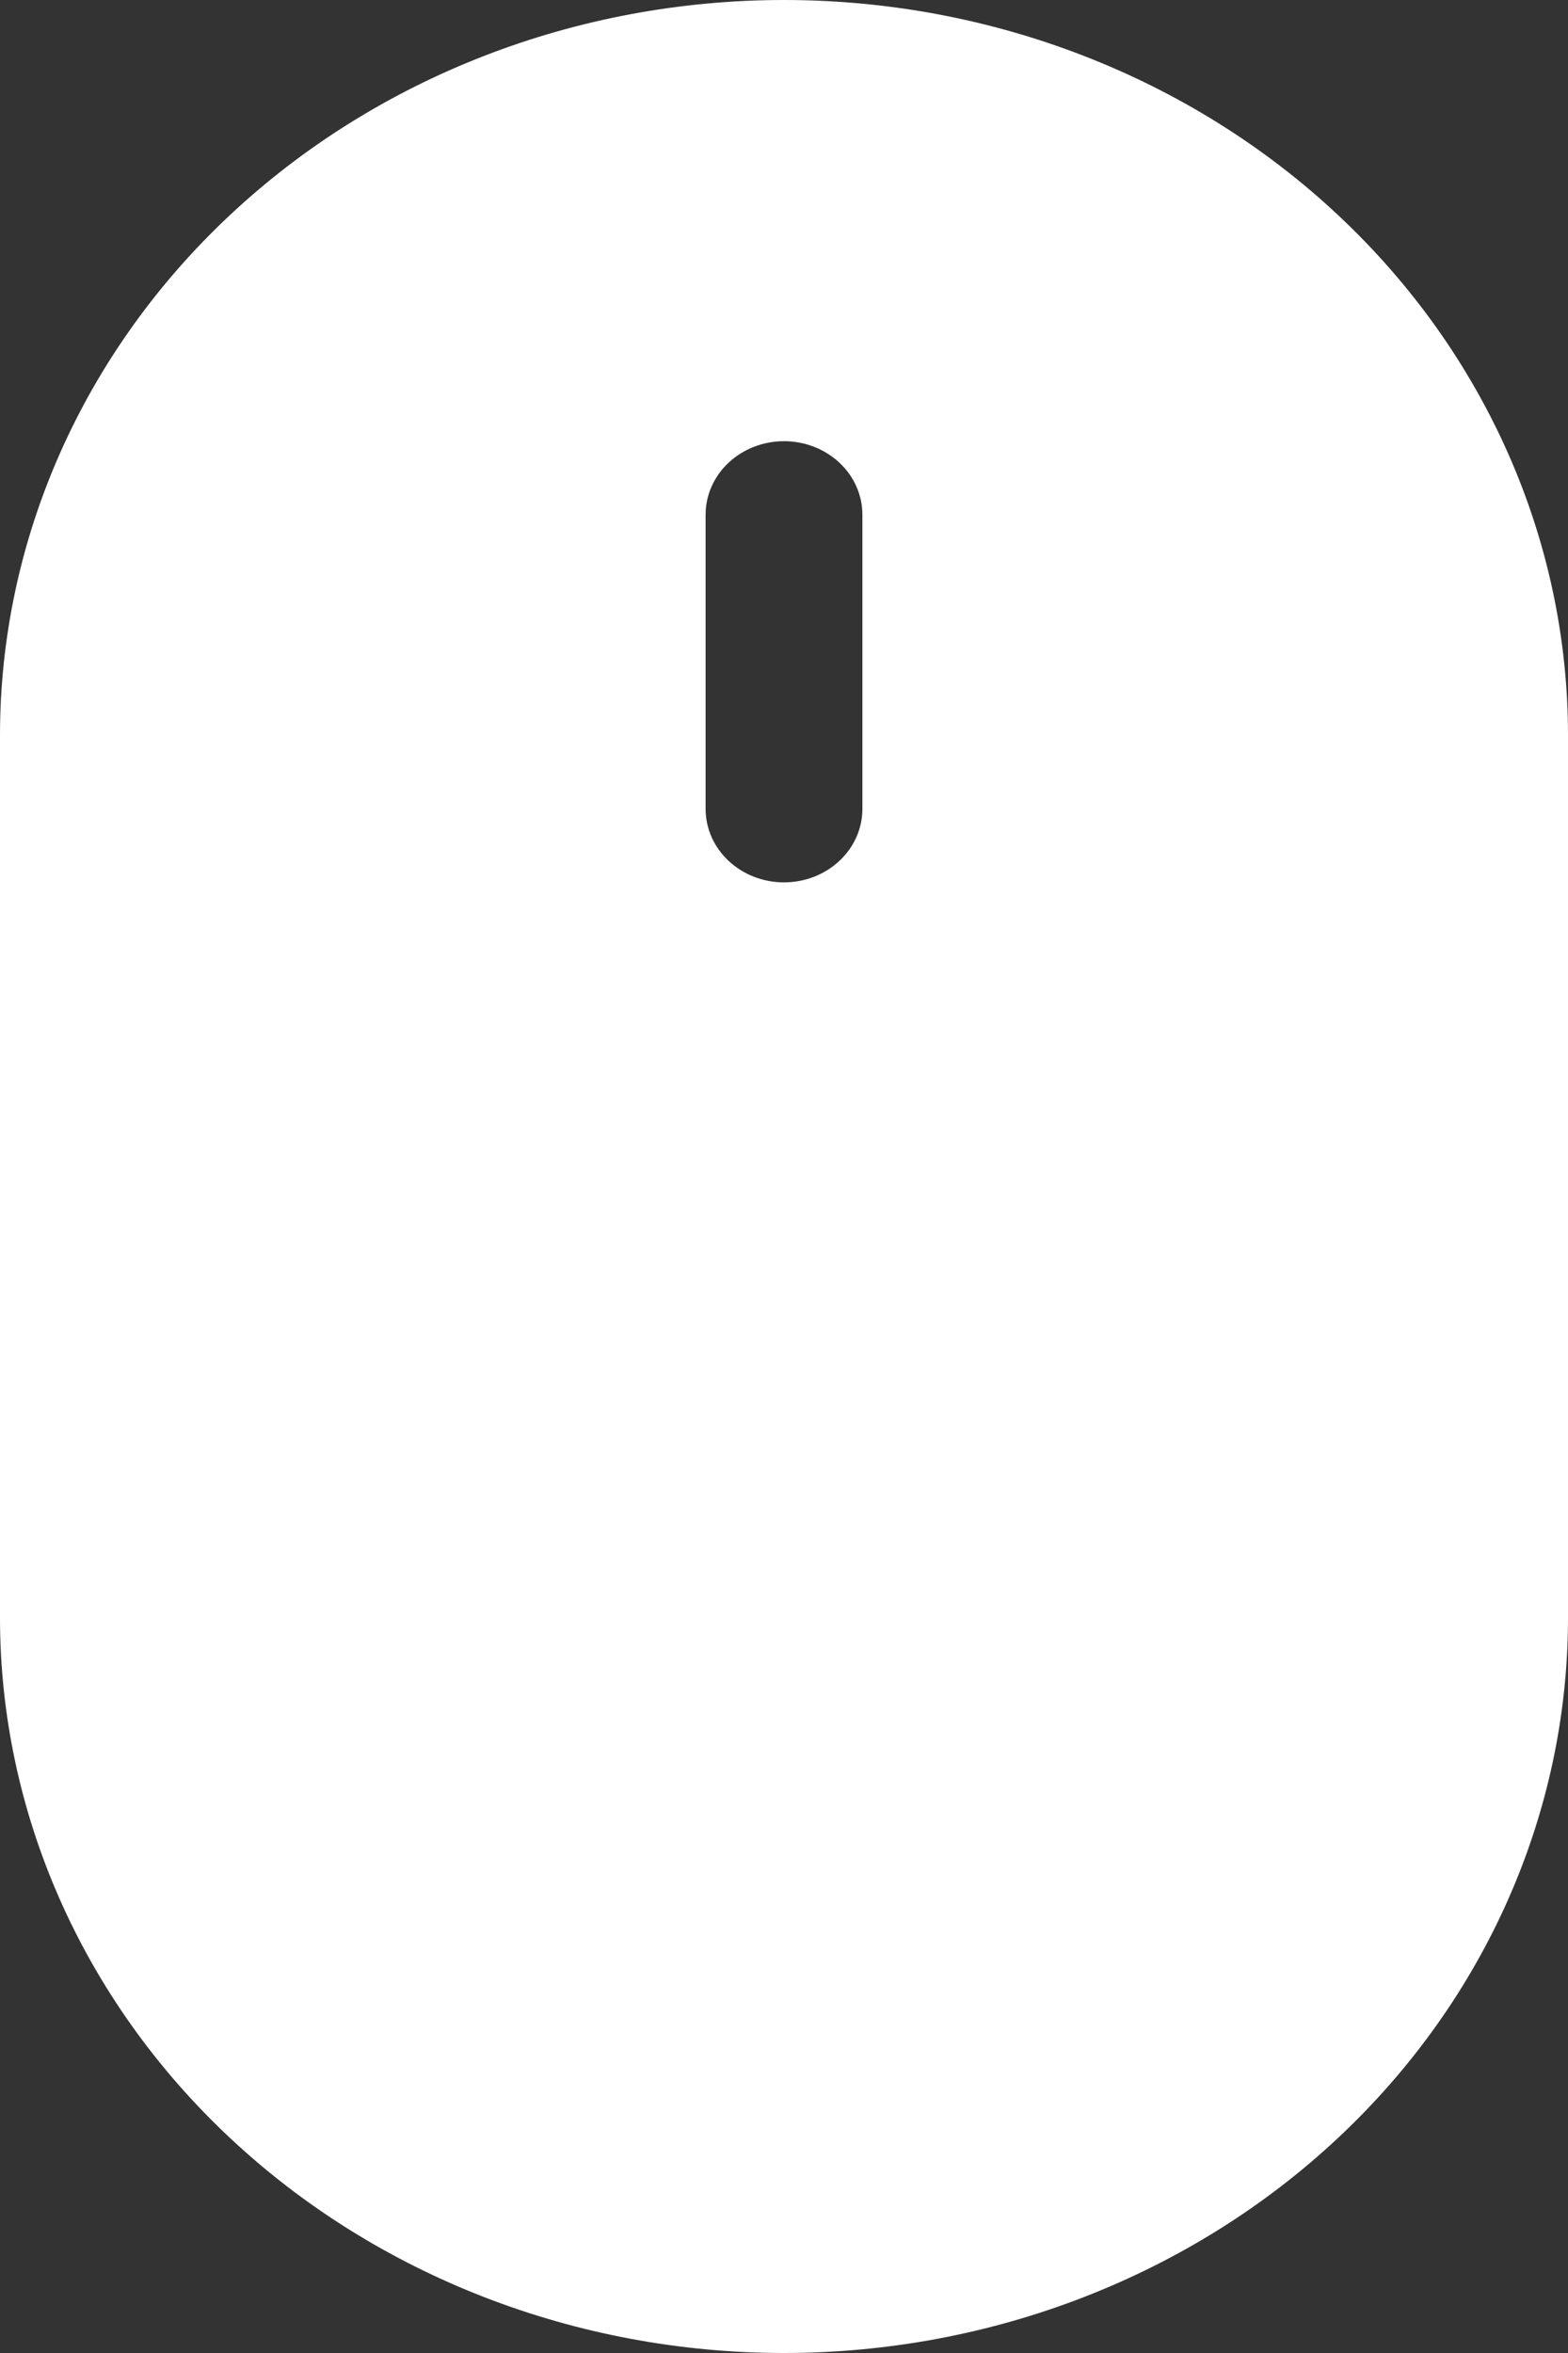 <?xml version="1.0" encoding="UTF-8"?> <svg xmlns="http://www.w3.org/2000/svg" width="16" height="24" viewBox="0 0 16 24" fill="none"><rect x="0" y="0" width="16" height="24" fill="#333333" stroke="none"/> <path d="M0 7.5C0 5.511 0.843 3.603 2.343 2.197C3.843 0.79 5.878 0 8 0C10.122 0 12.157 0.79 13.657 2.197C15.157 3.603 16 5.511 16 7.5V16.5C16 18.489 15.157 20.397 13.657 21.803C12.157 23.21 10.122 24 8 24C5.878 24 3.843 23.21 2.343 21.803C0.843 20.397 0 18.489 0 16.5V7.5ZM8.8 5.25C8.8 5.051 8.716 4.86 8.566 4.72C8.416 4.579 8.212 4.5 8 4.5C7.788 4.5 7.584 4.579 7.434 4.72C7.284 4.86 7.2 5.051 7.2 5.25V8.25C7.2 8.449 7.284 8.64 7.434 8.78C7.584 8.921 7.788 9 8 9C8.212 9 8.416 8.921 8.566 8.78C8.716 8.64 8.8 8.449 8.8 8.25V5.25Z" fill="white"></path> </svg> 